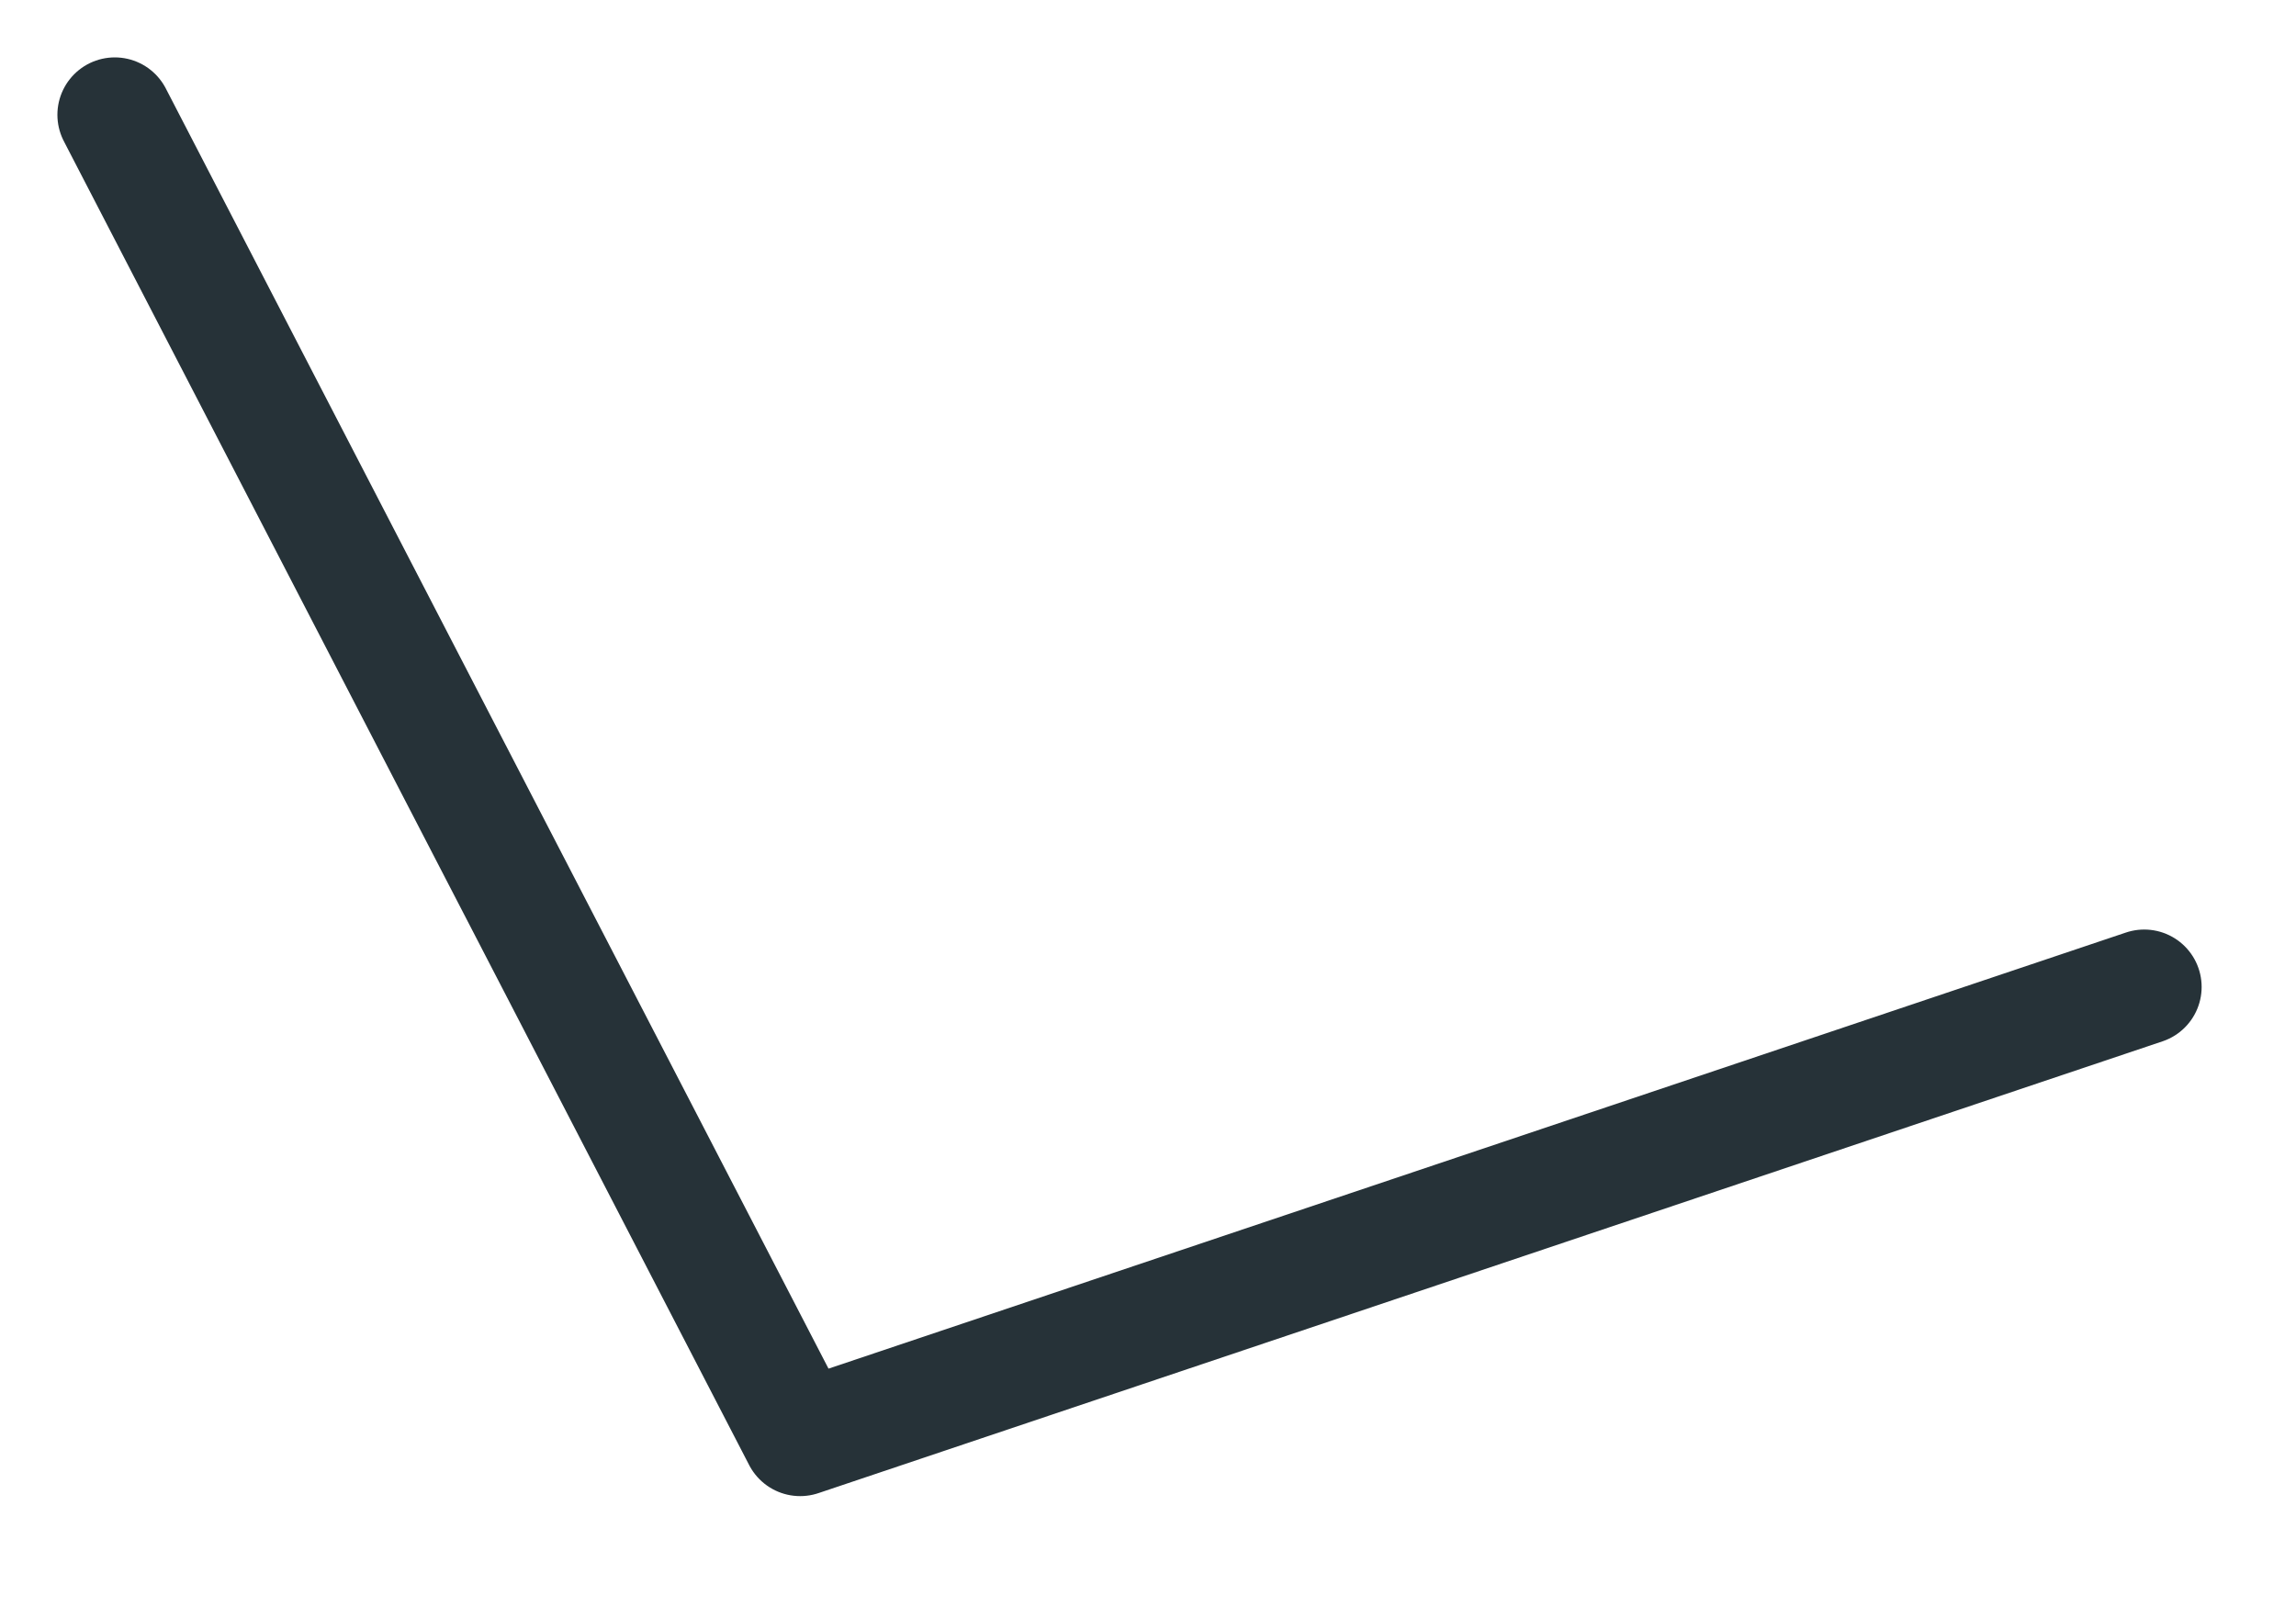 <?xml version="1.0" encoding="utf-8"?>
<svg xmlns="http://www.w3.org/2000/svg" fill="none" height="100%" overflow="visible" preserveAspectRatio="none" style="display: block;" viewBox="0 0 20 14" width="100%">
<path d="M1 1L6.97 12.534L18.678 8.598" id="Vector" stroke="#263238" stroke-linecap="round" stroke-linejoin="round"/>
</svg>